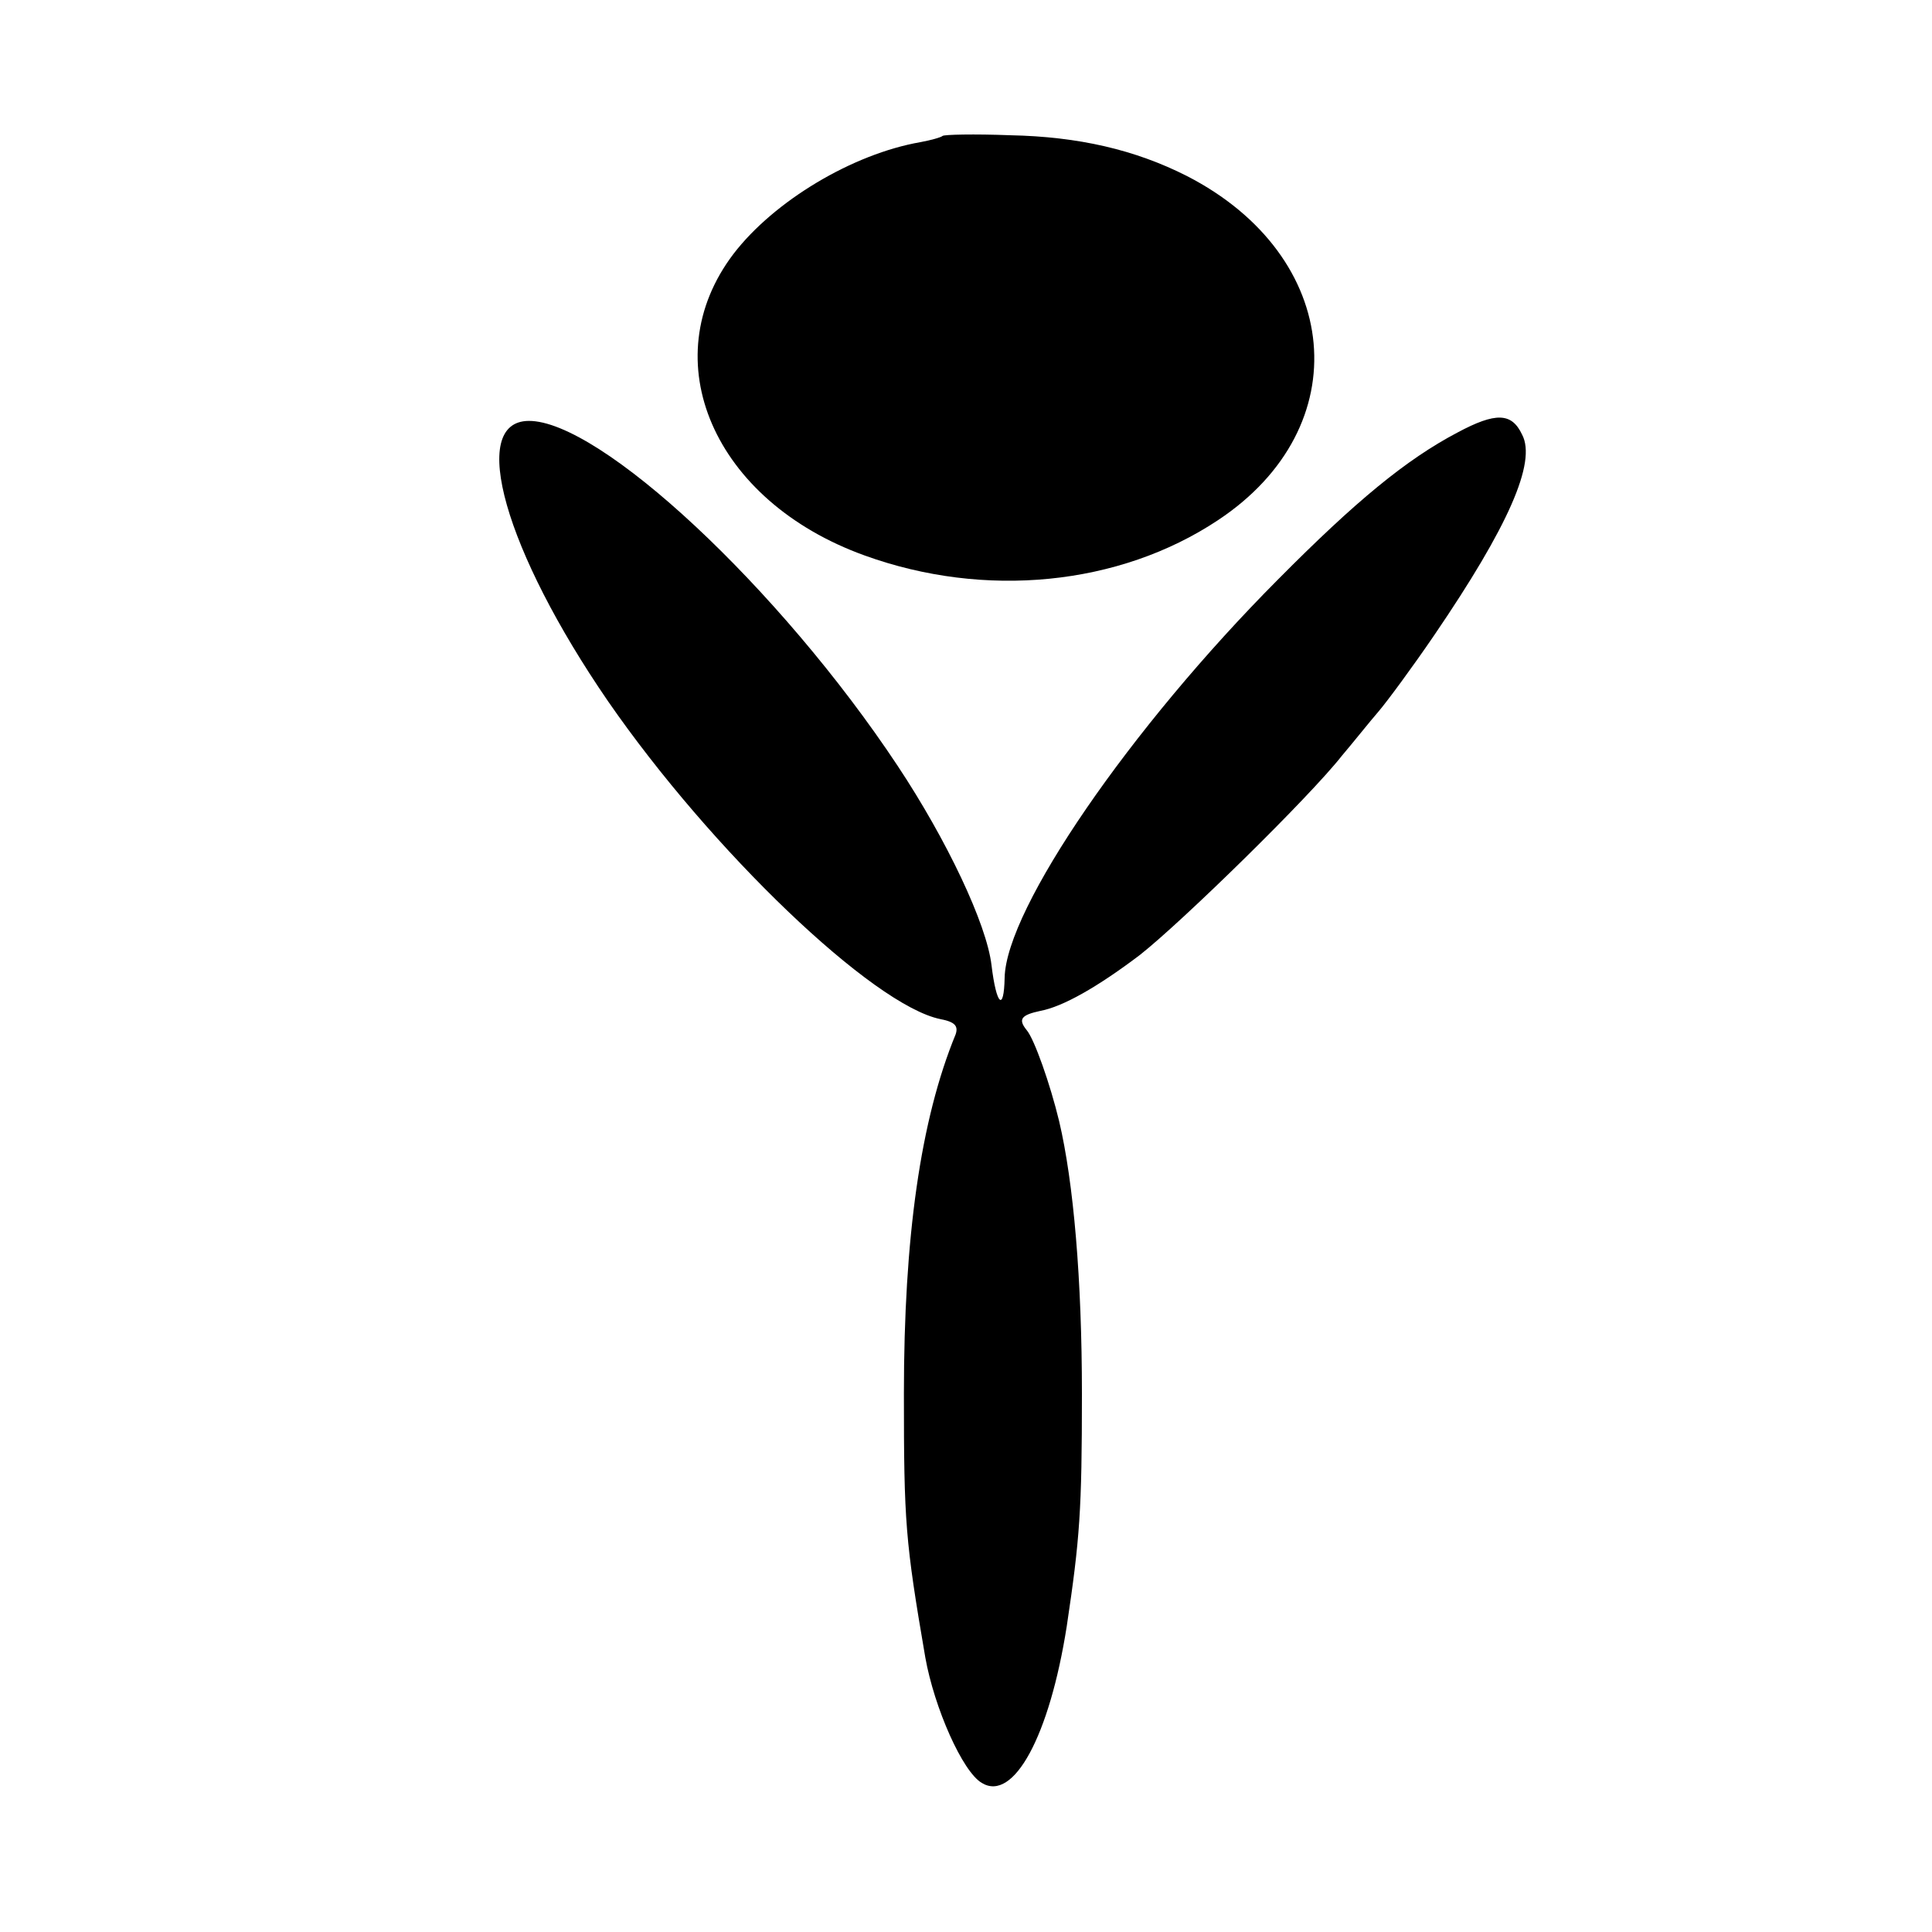 <svg version="1" xmlns="http://www.w3.org/2000/svg" width="373.333" height="373.333" viewBox="0 0 280 280"><path d="M136.6 19.7c-.2.2-1.6.6-3.2.9-9.8 1.7-21.2 8.5-27.1 16.2-11.7 15.4-2.9 35.8 19 43.7 17.4 6.3 36.9 4.4 51.2-5.1 20.4-13.5 18.1-38.3-4.5-49.9-7.5-3.8-15.7-5.7-25.6-5.9-5.2-.2-9.6-.1-9.8.1z"/><path d="M211.2 62.7c-7.4 3.9-14.7 9.9-26 21.3-21.4 21.5-39.4 47.7-39.6 57.7-.1 5-1.2 4-1.9-1.8-.7-6-6.5-18.2-13.6-28.9C113 85.2 86.9 60.9 76.6 61c-8.8.1-3.4 18.9 11.5 40.6 15 21.7 38.4 44.1 48.2 46.1 2.1.4 2.6 1 2.2 2.2-5.1 12.4-7.5 29.4-7.5 52.1 0 18.6.2 21.3 3.1 38.2 1.3 7.3 5.4 16.6 8.2 18.2 4.6 2.8 9.8-6.8 12.3-22.7 1.9-12.7 2.2-16.8 2.2-33.7 0-16.5-1.2-30.6-3.3-39.5-1.3-5.4-3.6-11.9-4.7-13.2-1.3-1.6-.8-2.2 2-2.8 3.2-.6 8.2-3.4 14.4-8.1 6.1-4.8 24.6-22.9 29.3-28.9 1.7-2 4-4.9 5.3-6.4 1.2-1.4 4.9-6.4 8.1-11.1 10.7-15.7 14.8-25 12.7-29-1.5-3.2-3.8-3.3-9.4-.3z"/></svg>